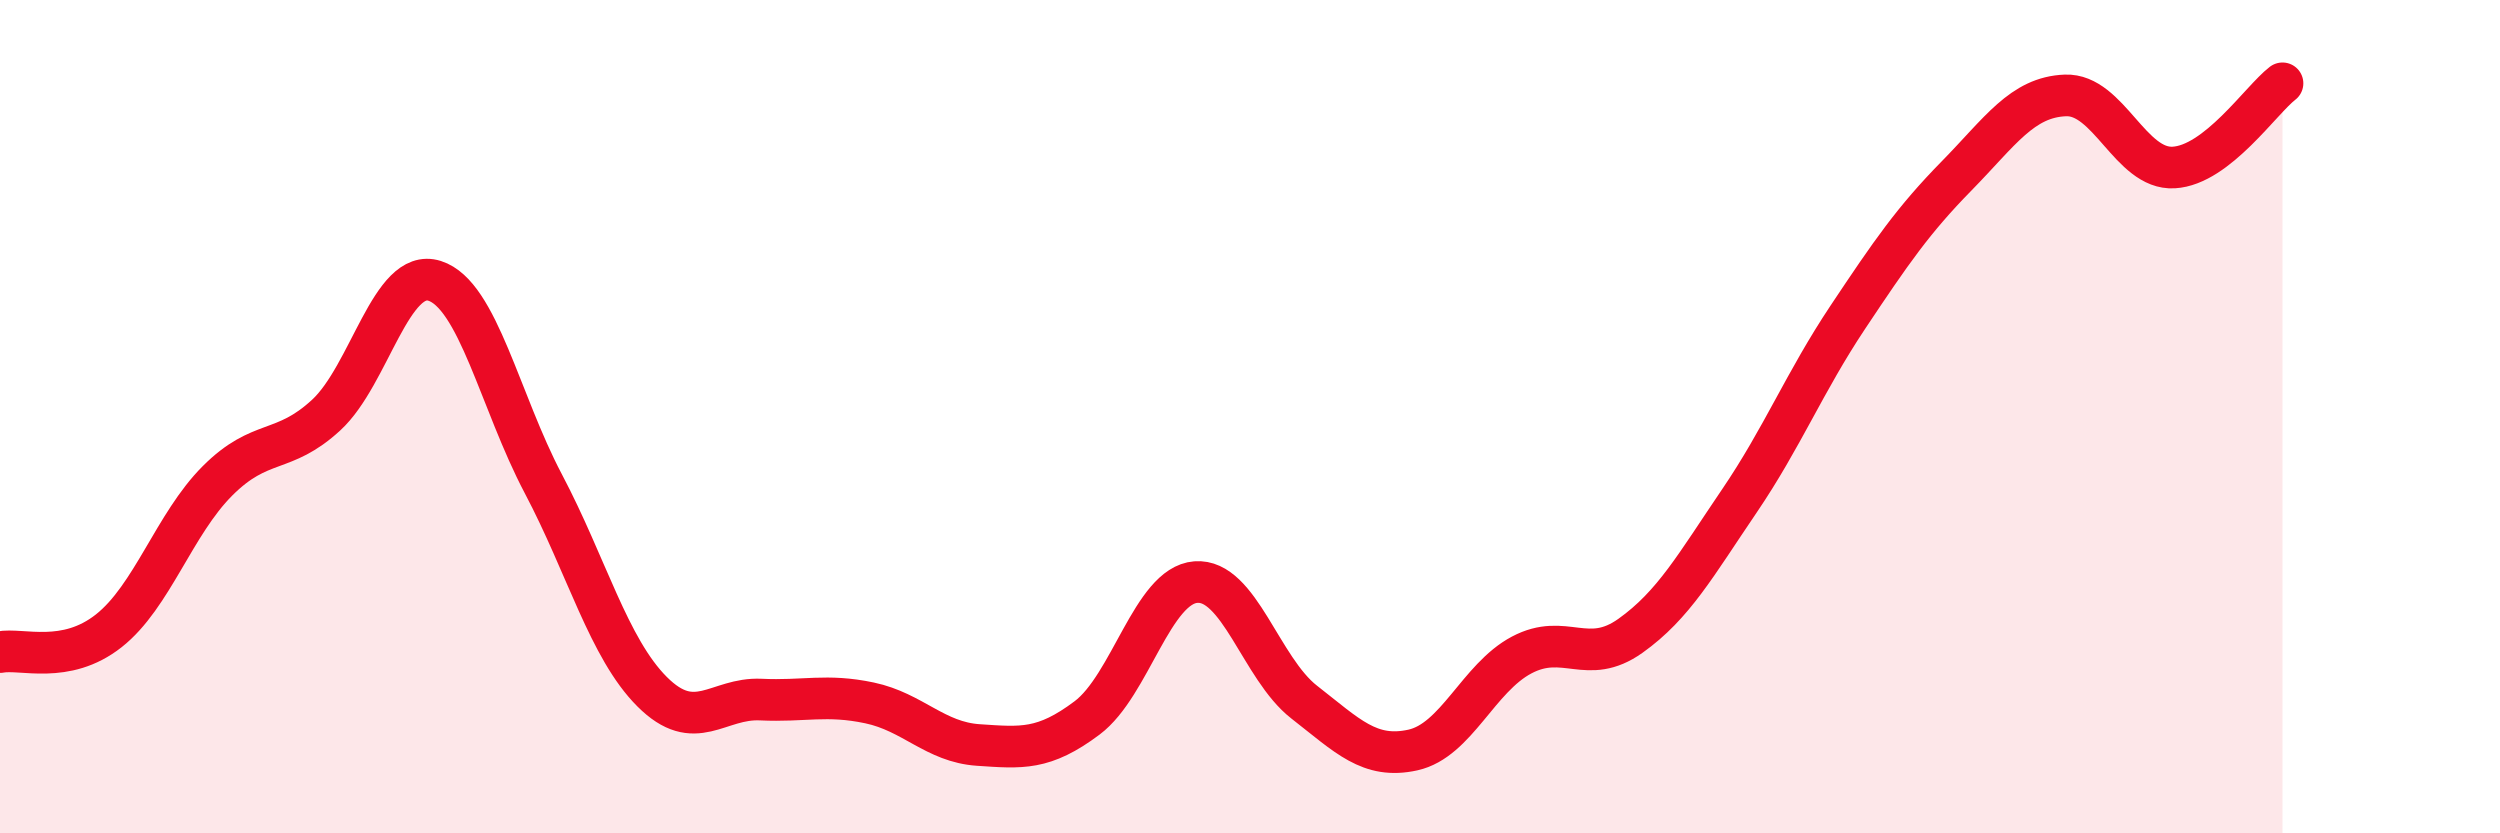 
    <svg width="60" height="20" viewBox="0 0 60 20" xmlns="http://www.w3.org/2000/svg">
      <path
        d="M 0,15.65 C 0.52,15.55 1.57,15.96 2.61,15.14 C 3.65,14.32 4.18,12.58 5.22,11.54 C 6.26,10.5 6.79,10.92 7.83,9.96 C 8.87,9 9.39,6.41 10.43,6.74 C 11.47,7.07 12,9.64 13.04,11.61 C 14.08,13.58 14.61,15.56 15.65,16.6 C 16.69,17.64 17.22,16.74 18.26,16.79 C 19.3,16.84 19.83,16.65 20.87,16.87 C 21.91,17.09 22.44,17.81 23.48,17.88 C 24.52,17.95 25.05,18.01 26.09,17.23 C 27.13,16.45 27.66,14.05 28.7,13.97 C 29.74,13.89 30.26,16.04 31.3,16.85 C 32.34,17.66 32.87,18.23 33.91,18 C 34.95,17.77 35.48,16.27 36.52,15.72 C 37.56,15.17 38.09,16 39.13,15.26 C 40.17,14.52 40.7,13.56 41.74,12.03 C 42.78,10.5 43.31,9.17 44.35,7.61 C 45.39,6.05 45.92,5.28 46.96,4.22 C 48,3.16 48.53,2.33 49.57,2.29 C 50.61,2.25 51.13,4.08 52.17,4.02 C 53.21,3.96 54.26,2.4 54.78,2L54.78 20L0 20Z"
        fill="#EB0A25"
        opacity="0.1"
        stroke-linecap="round"
        stroke-linejoin="round"
      />
      <path
        d="M 0,15.65 C 0.52,15.55 1.57,15.96 2.61,15.14 C 3.65,14.32 4.18,12.58 5.22,11.54 C 6.26,10.5 6.79,10.92 7.83,9.96 C 8.87,9 9.39,6.41 10.43,6.74 C 11.47,7.07 12,9.64 13.04,11.61 C 14.08,13.58 14.61,15.56 15.65,16.6 C 16.69,17.64 17.22,16.74 18.26,16.79 C 19.3,16.84 19.83,16.65 20.87,16.87 C 21.91,17.09 22.44,17.81 23.48,17.88 C 24.52,17.95 25.05,18.01 26.09,17.23 C 27.13,16.45 27.66,14.05 28.7,13.97 C 29.74,13.89 30.26,16.04 31.3,16.85 C 32.34,17.66 32.87,18.23 33.91,18 C 34.95,17.77 35.48,16.27 36.52,15.72 C 37.56,15.17 38.09,16 39.13,15.26 C 40.17,14.52 40.7,13.56 41.74,12.03 C 42.78,10.5 43.31,9.17 44.35,7.61 C 45.39,6.05 45.92,5.28 46.96,4.22 C 48,3.16 48.53,2.33 49.57,2.29 C 50.61,2.25 51.13,4.08 52.17,4.02 C 53.21,3.96 54.26,2.4 54.78,2"
        stroke="#EB0A25"
        stroke-width="1"
        fill="none"
        stroke-linecap="round"
        stroke-linejoin="round"
      />
    </svg>
  